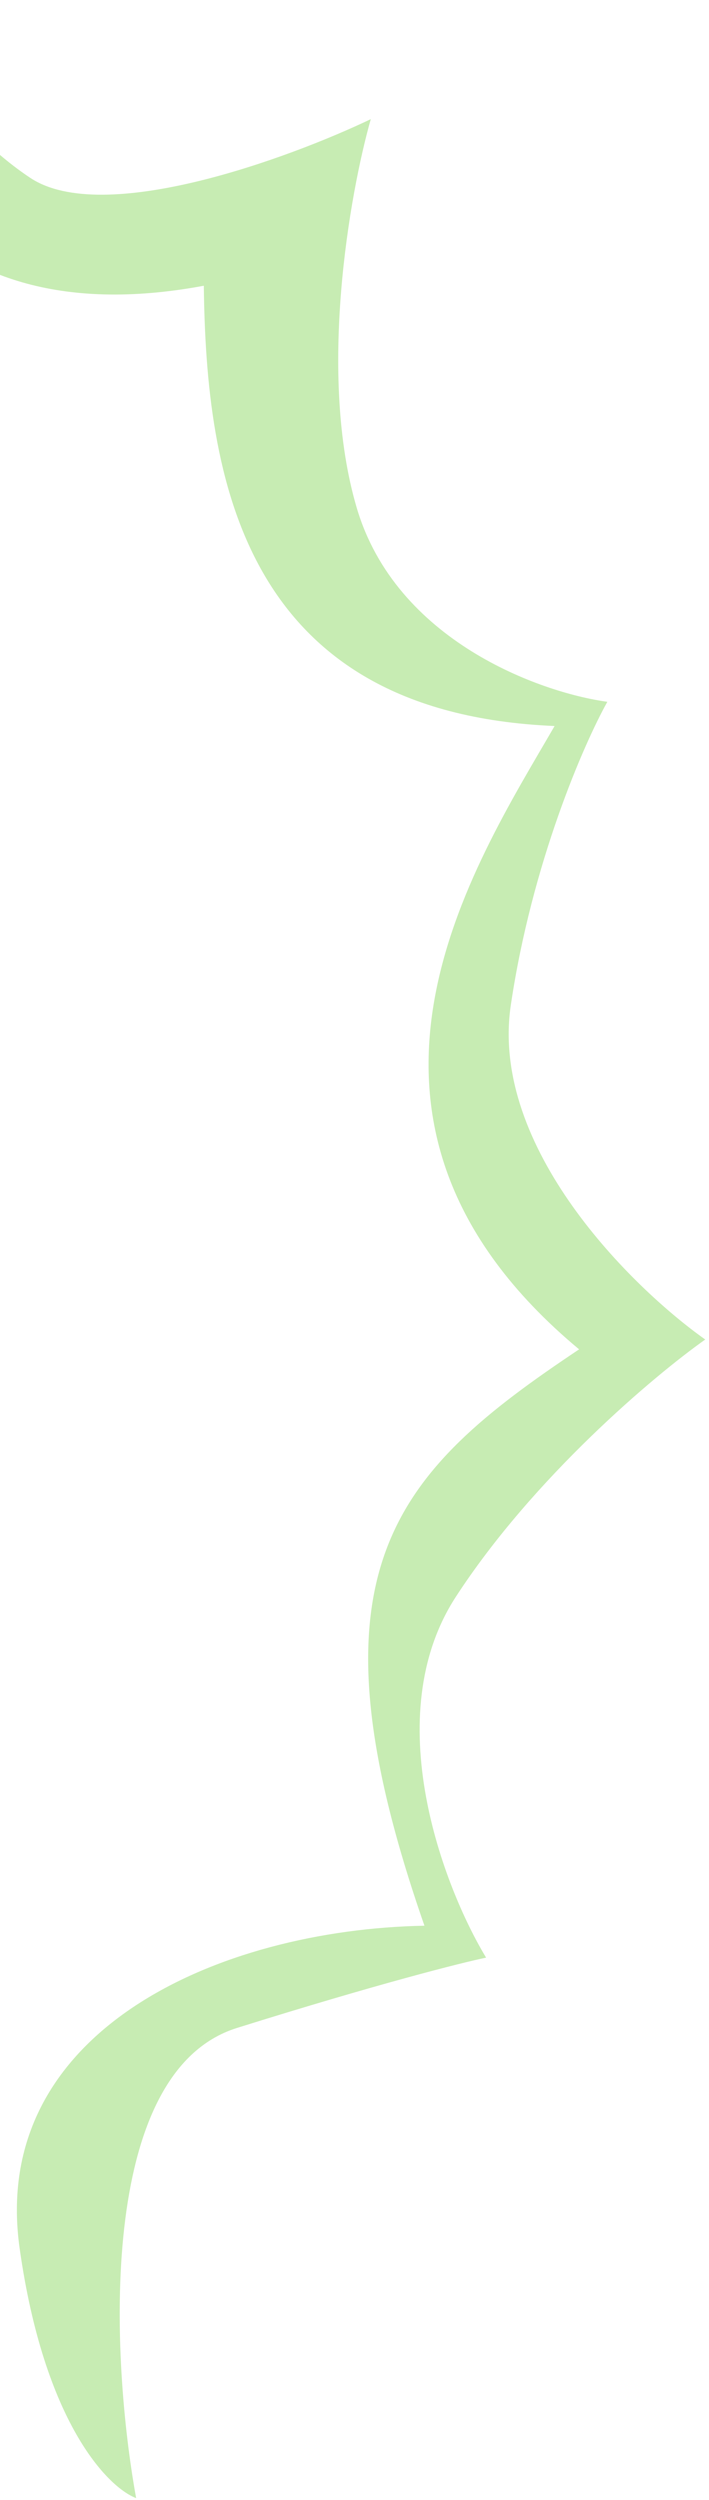 <?xml version="1.0" encoding="UTF-8"?> <svg xmlns="http://www.w3.org/2000/svg" width="107" height="377" viewBox="0 0 107 377" fill="none"><path d="M35.759 305.802C14.482 312.464 16.753 355.844 20.548 376.701C16.221 375.057 6.646 365.218 2.961 339.018C-1.644 306.268 33.014 290.957 64.056 290.384C45.348 236.736 59.502 222.083 87.395 203.473C45.95 168.965 71.543 130.508 83.697 109.478C36.521 107.494 31.107 71.832 30.759 43.088C-13.395 51.309 -25.354 19.3 -25.814 2.268L-18.103 0.423C-15.124 6.195 -6.415 19.556 4.587 26.833C15.59 34.11 43.42 23.953 55.96 17.965C52.781 29.136 47.906 56.499 53.838 76.578C59.771 96.656 81.525 104.443 91.66 105.827C88.126 112.141 80.265 130.131 77.088 151.589C73.911 173.046 95.327 194.129 106.432 201.989C98.782 207.397 80.544 222.727 68.796 240.784C57.048 258.84 66.944 284.583 73.361 295.197C69.692 295.956 57.036 299.14 35.759 305.802Z" fill="#C7ECB3"></path></svg> 